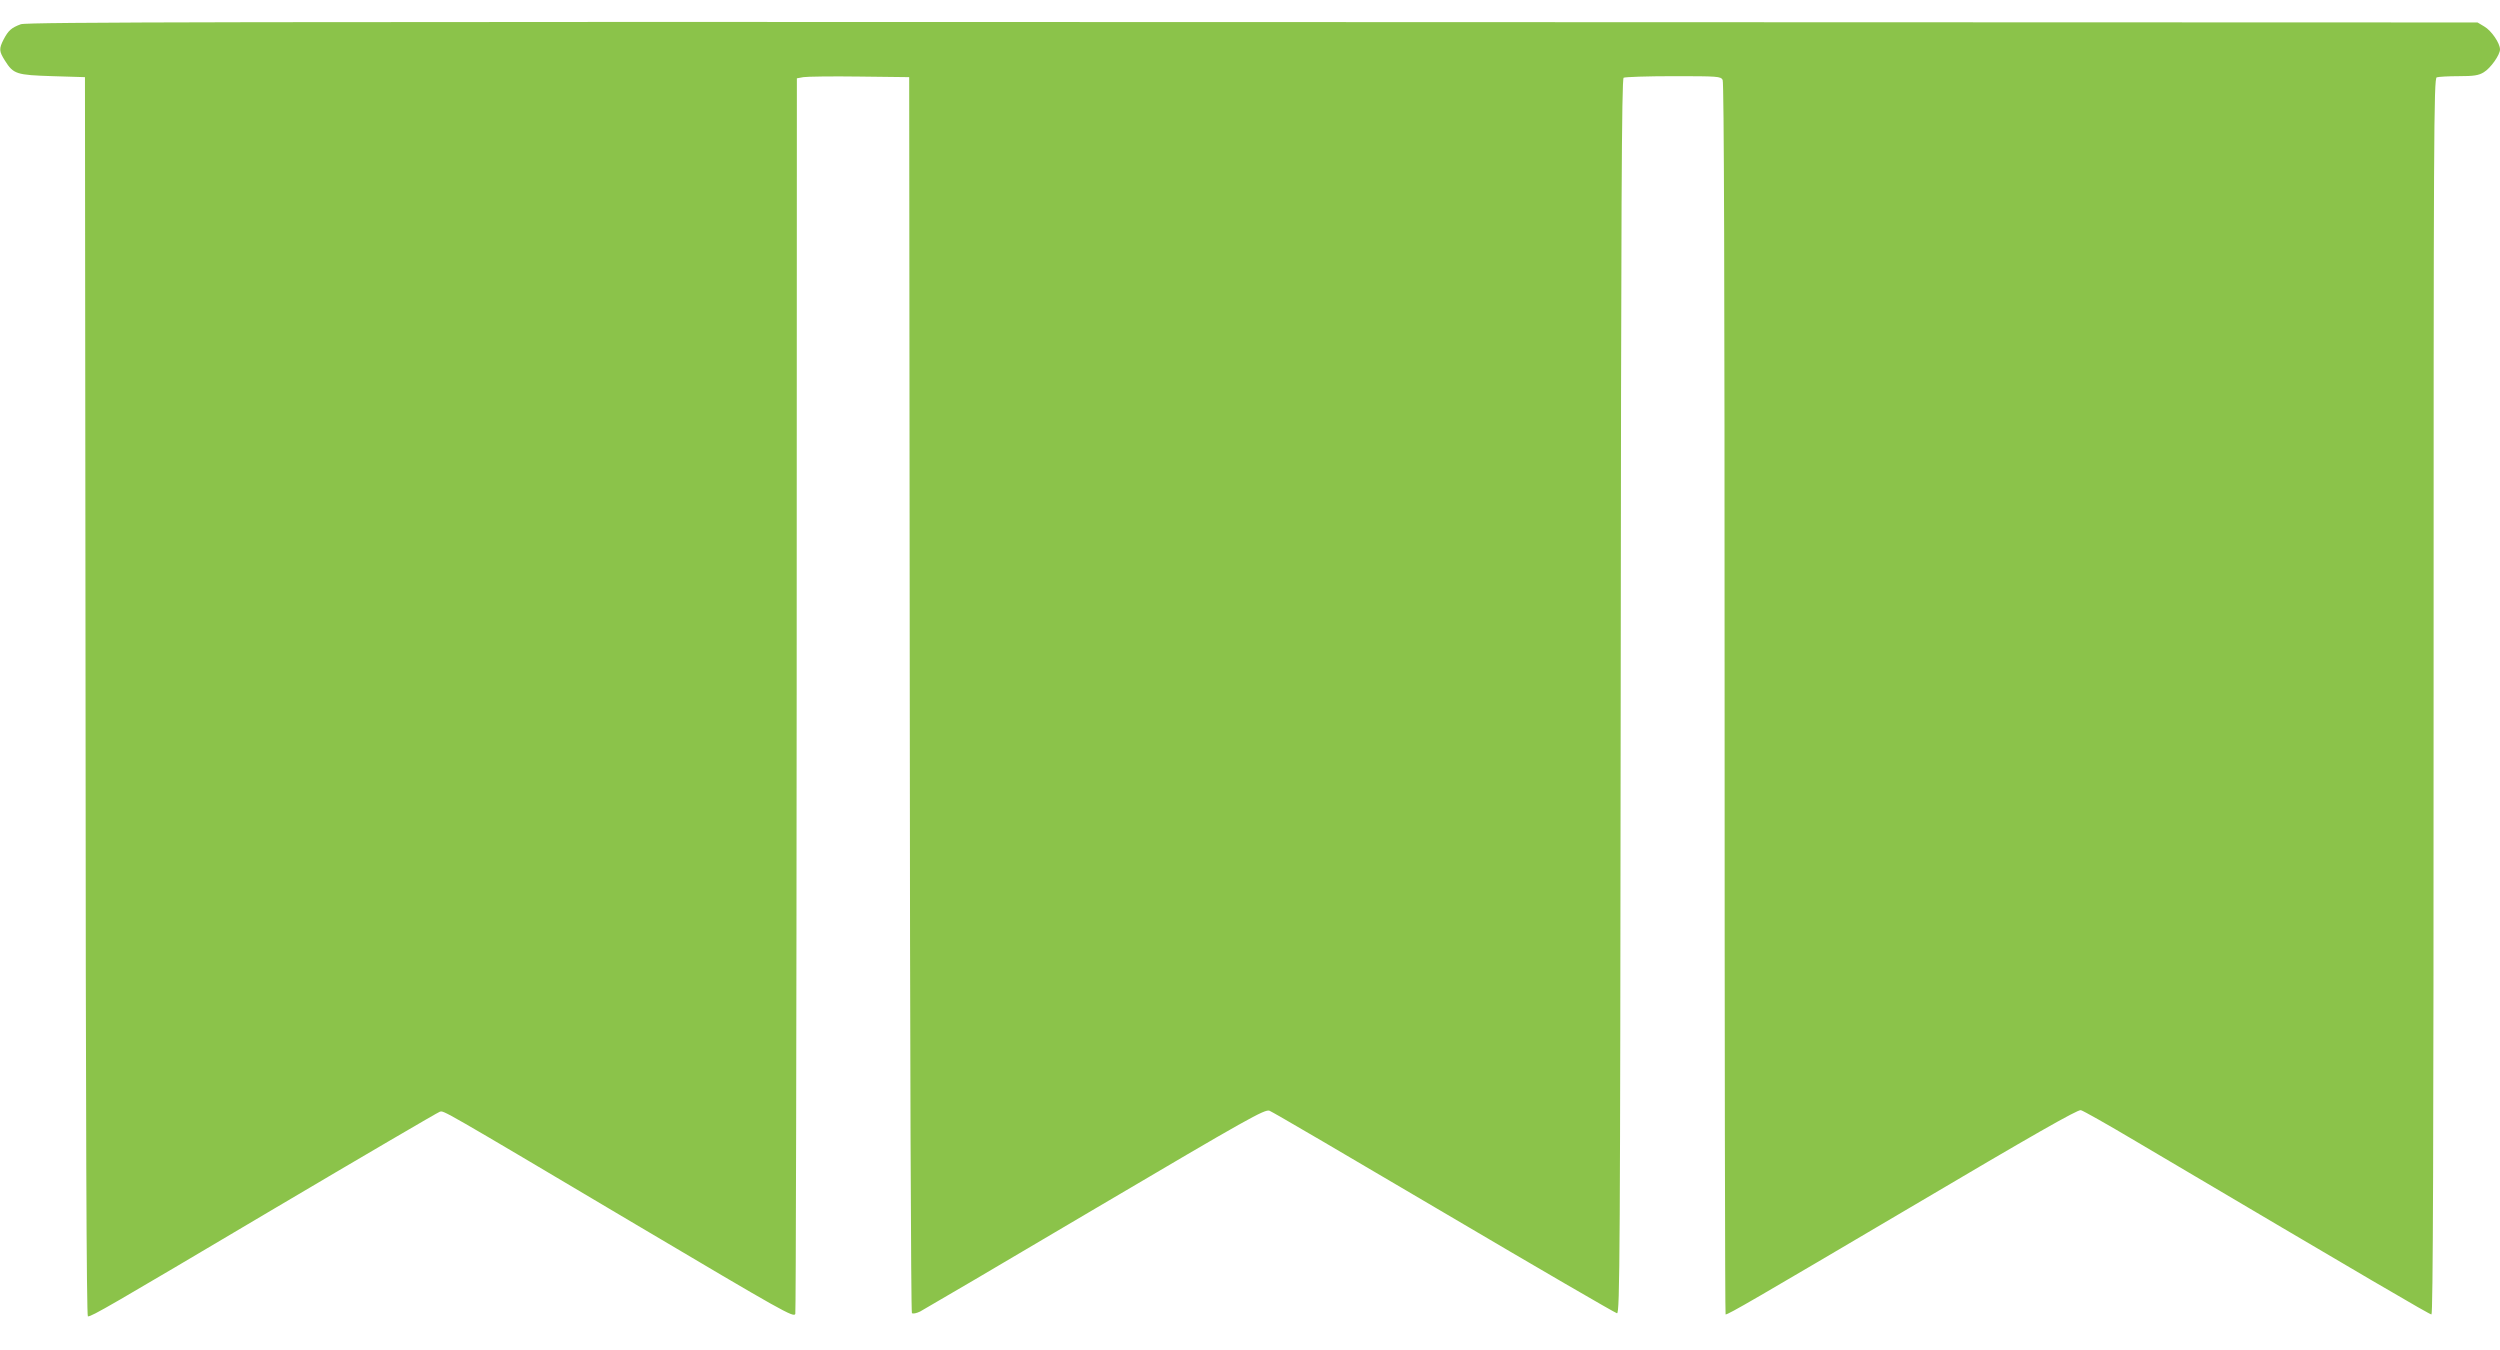 <?xml version="1.0" standalone="no"?>
<!DOCTYPE svg PUBLIC "-//W3C//DTD SVG 20010904//EN"
 "http://www.w3.org/TR/2001/REC-SVG-20010904/DTD/svg10.dtd">
<svg version="1.0" xmlns="http://www.w3.org/2000/svg"
 width="1280pt" height="691pt" viewBox="0 0 1280 691"
 preserveAspectRatio="xMidYMid meet">
<g transform="translate(0,691) scale(0.1,-0.1)"
fill="#8bc34a" stroke="none">
<path d="M107 6786 c-49 -18 -64 -32 -88 -77 -25 -49 -24 -61 6 -109 44 -70
59 -74 245 -80 l165 -5 3 -3172 c1 -2185 5 -3173 12 -3173 21 0 107 50 939
543 465 275 853 502 863 505 22 5 -10 24 1003 -577 753 -446 810 -479 817
-458 3 12 6 1440 7 3174 l1 3152 33 6 c17 3 147 5 287 3 l255 -3 3 -3160 c1
-1811 6 -3163 11 -3168 5 -5 23 -1 42 8 19 10 423 247 898 528 785 463 867
509 891 500 14 -5 417 -241 895 -523 478 -282 876 -513 884 -514 15 -1 16 291
19 3158 2 2513 5 3161 15 3168 6 4 121 8 254 8 229 0 243 -1 253 -19 7 -14 10
-1018 10 -3170 0 -1733 2 -3151 5 -3151 15 0 152 80 944 547 624 369 859 503
875 499 12 -3 138 -74 281 -159 1215 -718 1504 -887 1514 -887 8 0 11 830 11
3164 0 2876 1 3164 16 3170 9 3 59 6 112 6 79 0 103 4 129 20 35 21 83 89 83
117 0 32 -44 96 -80 117 l-35 21 -6270 2 c-5227 2 -6276 0 -6308 -11z"/>
</g>
</svg>
